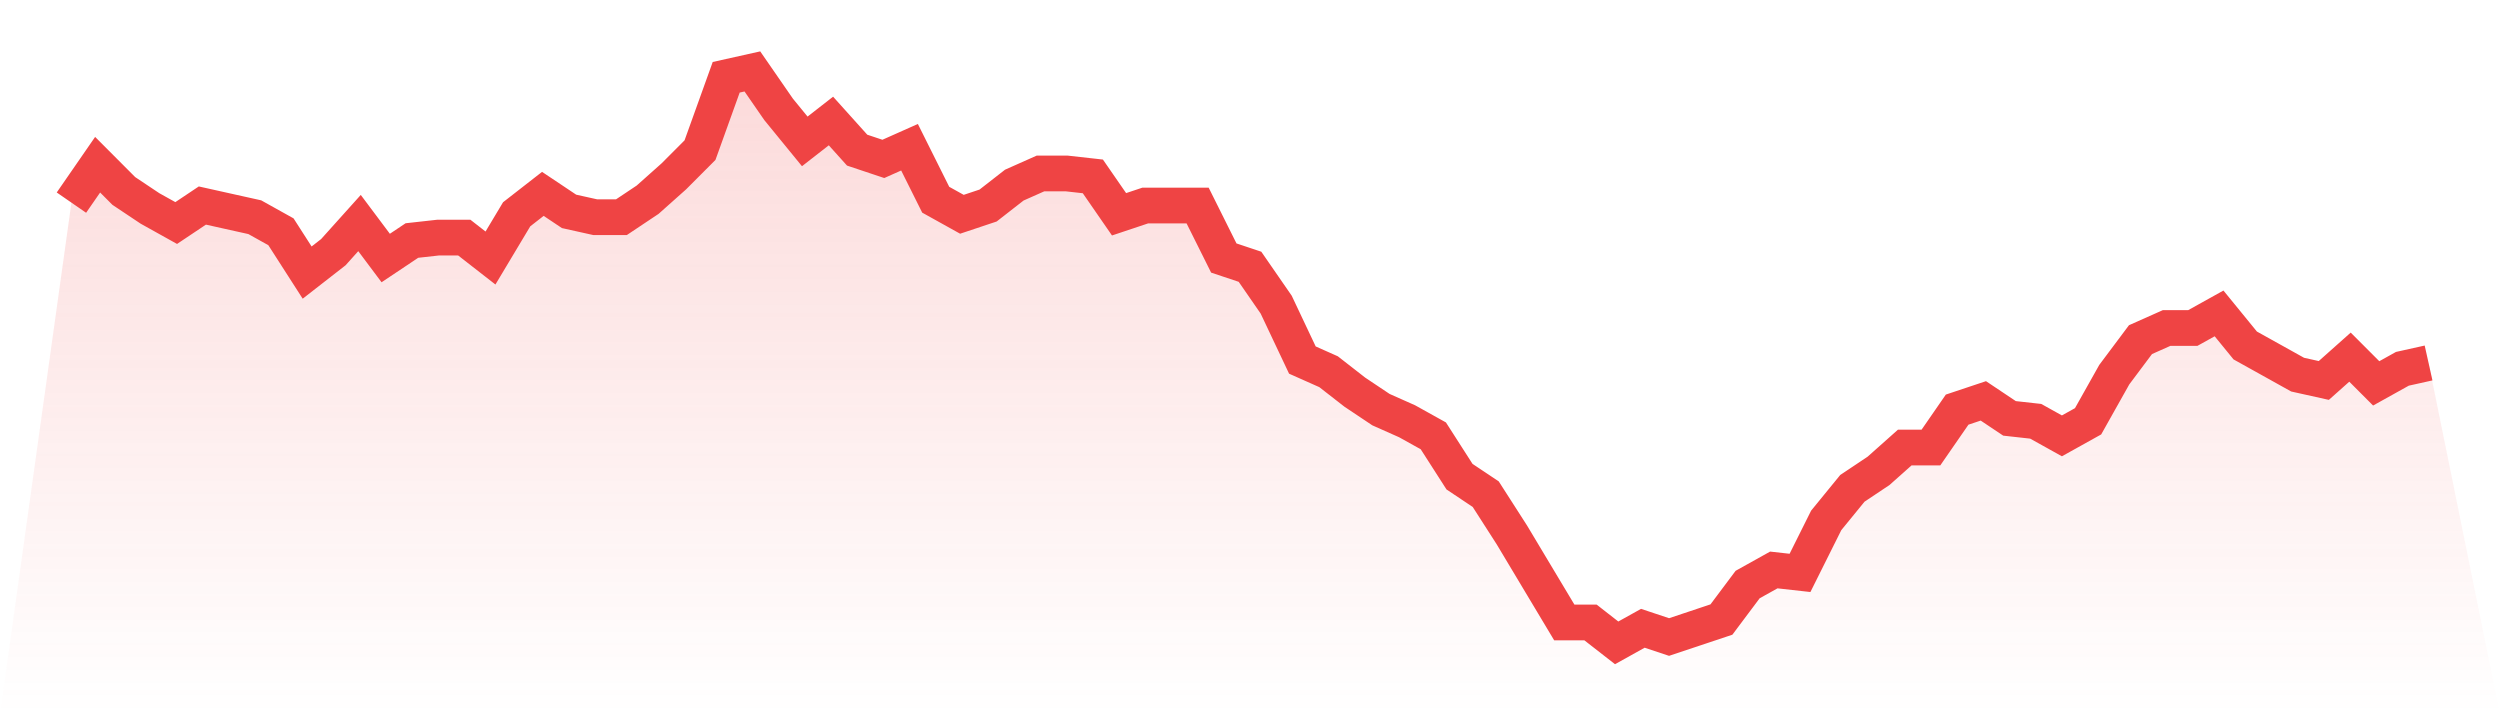 <svg viewBox="0 0 140 40" xmlns="http://www.w3.org/2000/svg">
<defs>
<linearGradient id="gradient" x1="0" x2="0" y1="0" y2="1">
<stop offset="0%" stop-color="#ef4444" stop-opacity="0.2"/>
<stop offset="100%" stop-color="#ef4444" stop-opacity="0"/>
</linearGradient>
</defs>
<path d="M4,11.347 L4,11.347 L5.467,9.224 L6.933,10.694 L8.4,11.673 L9.867,12.49 L11.333,11.51 L12.8,11.837 L14.267,12.163 L15.733,12.98 L17.2,15.265 L18.667,14.122 L20.133,12.49 L21.6,14.449 L23.067,13.469 L24.533,13.306 L26,13.306 L27.467,14.449 L28.933,12 L30.4,10.857 L31.867,11.837 L33.333,12.163 L34.8,12.163 L36.267,11.184 L37.733,9.878 L39.2,8.408 L40.667,4.327 L42.133,4 L43.6,6.122 L45.067,7.918 L46.533,6.776 L48,8.408 L49.467,8.898 L50.933,8.245 L52.4,11.184 L53.867,12 L55.333,11.51 L56.8,10.367 L58.267,9.714 L59.733,9.714 L61.2,9.878 L62.667,12 L64.133,11.51 L65.6,11.51 L67.067,11.51 L68.533,14.449 L70,14.939 L71.467,17.061 L72.933,20.163 L74.4,20.816 L75.867,21.959 L77.333,22.939 L78.8,23.592 L80.267,24.408 L81.733,26.694 L83.2,27.673 L84.667,29.959 L86.133,32.408 L87.6,34.857 L89.067,34.857 L90.533,36 L92,35.184 L93.467,35.673 L94.933,35.184 L96.4,34.694 L97.867,32.735 L99.333,31.918 L100.8,32.082 L102.267,29.143 L103.733,27.347 L105.2,26.367 L106.667,25.061 L108.133,25.061 L109.6,22.939 L111.067,22.449 L112.533,23.429 L114,23.592 L115.467,24.408 L116.933,23.592 L118.4,20.98 L119.867,19.02 L121.333,18.367 L122.8,18.367 L124.267,17.551 L125.733,19.347 L127.2,20.163 L128.667,20.98 L130.133,21.306 L131.6,20 L133.067,21.469 L134.533,20.653 L136,20.327 L140,40 L0,40 z" fill="url(#gradient)"/>
<path d="M4,11.347 L4,11.347 L5.467,9.224 L6.933,10.694 L8.4,11.673 L9.867,12.49 L11.333,11.51 L12.8,11.837 L14.267,12.163 L15.733,12.98 L17.2,15.265 L18.667,14.122 L20.133,12.49 L21.6,14.449 L23.067,13.469 L24.533,13.306 L26,13.306 L27.467,14.449 L28.933,12 L30.4,10.857 L31.867,11.837 L33.333,12.163 L34.8,12.163 L36.267,11.184 L37.733,9.878 L39.2,8.408 L40.667,4.327 L42.133,4 L43.6,6.122 L45.067,7.918 L46.533,6.776 L48,8.408 L49.467,8.898 L50.933,8.245 L52.4,11.184 L53.867,12 L55.333,11.51 L56.8,10.367 L58.267,9.714 L59.733,9.714 L61.2,9.878 L62.667,12 L64.133,11.51 L65.6,11.51 L67.067,11.51 L68.533,14.449 L70,14.939 L71.467,17.061 L72.933,20.163 L74.4,20.816 L75.867,21.959 L77.333,22.939 L78.8,23.592 L80.267,24.408 L81.733,26.694 L83.2,27.673 L84.667,29.959 L86.133,32.408 L87.6,34.857 L89.067,34.857 L90.533,36 L92,35.184 L93.467,35.673 L94.933,35.184 L96.4,34.694 L97.867,32.735 L99.333,31.918 L100.8,32.082 L102.267,29.143 L103.733,27.347 L105.2,26.367 L106.667,25.061 L108.133,25.061 L109.6,22.939 L111.067,22.449 L112.533,23.429 L114,23.592 L115.467,24.408 L116.933,23.592 L118.4,20.98 L119.867,19.02 L121.333,18.367 L122.8,18.367 L124.267,17.551 L125.733,19.347 L127.2,20.163 L128.667,20.98 L130.133,21.306 L131.6,20 L133.067,21.469 L134.533,20.653 L136,20.327" fill="none" stroke="#ef4444" stroke-width="2"/>
</svg>